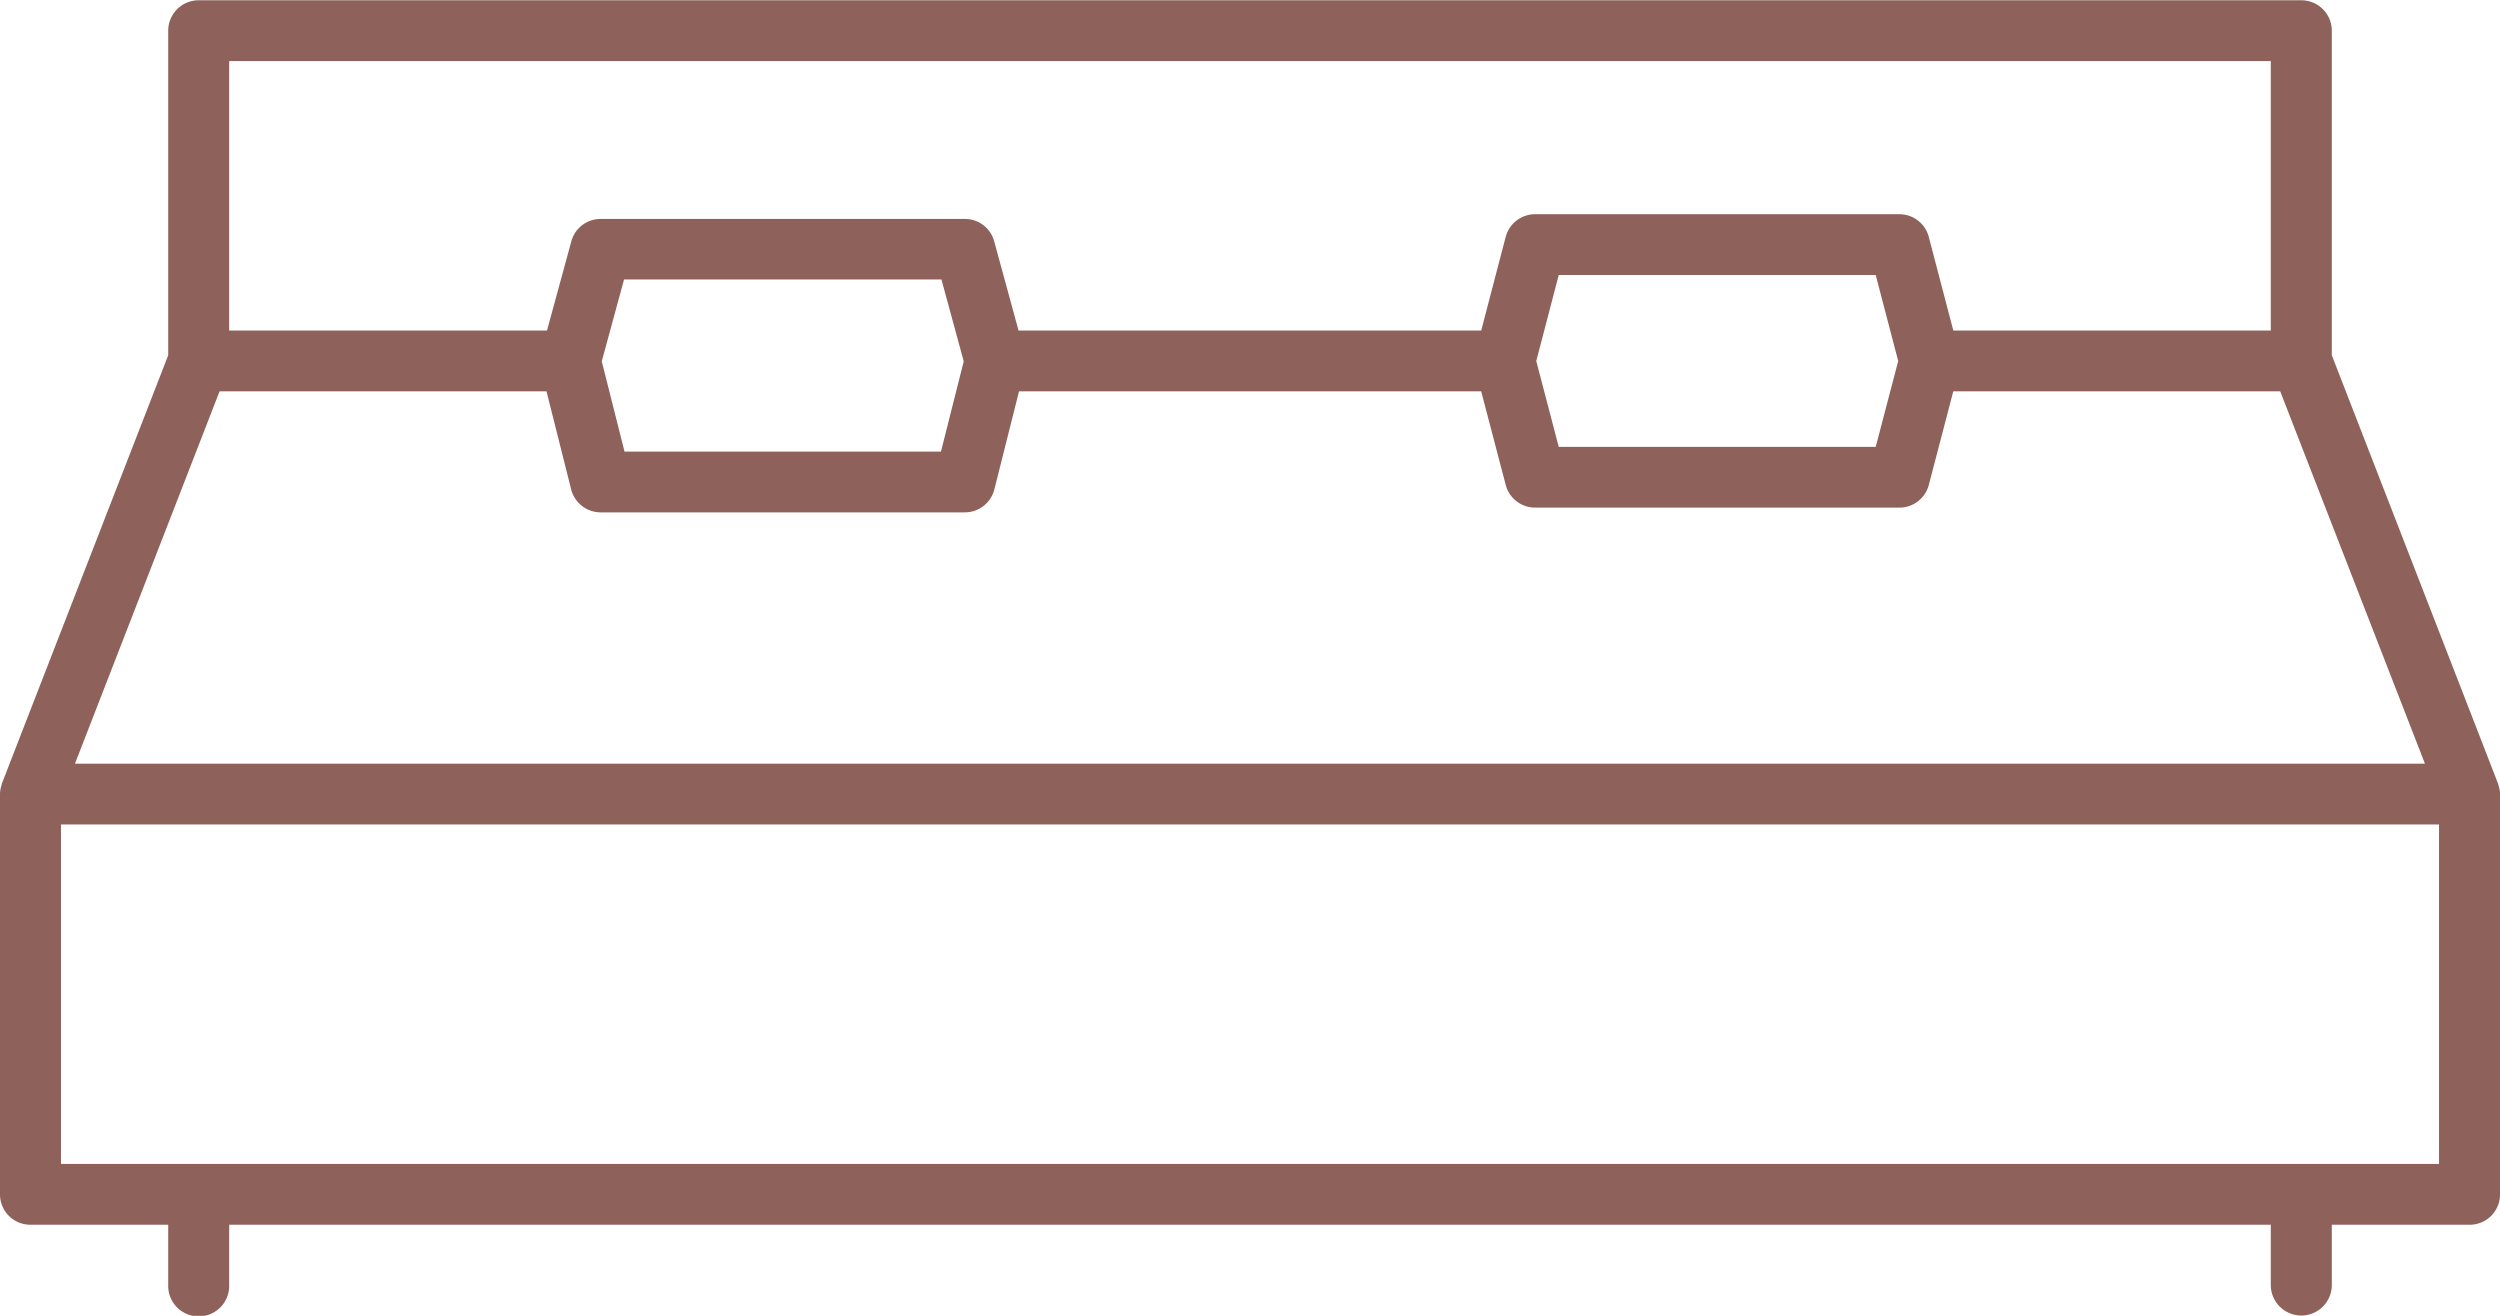 <svg xmlns="http://www.w3.org/2000/svg" width="95" height="50" viewBox="0 0 95 50">
<defs>
    <style>
      .cls-1 {
        fill: #8e625a;
        fill-rule: evenodd;
      }
    </style>
  </defs>
  <path class="cls-1" d="M725.449,9682.99a1.161,1.161,0,0,1-1.159-1.16v-2.29H646.709v2.29a1.159,1.159,0,1,1-2.317,0v-2.29h-5.233a1.152,1.152,0,0,1-1.159-1.15v-15.21a0.964,0.964,0,0,1,.038-0.27l0.035-.14,6.319-16.27v-12.34a1.158,1.158,0,0,1,1.158-1.15h79.9a1.159,1.159,0,0,1,1.159,1.15v12.34l6.318,16.28,0.035,0.13a0.982,0.982,0,0,1,.039.27v15.21a1.151,1.151,0,0,1-1.159,1.15h-5.233v2.29A1.161,1.161,0,0,1,725.449,9682.99Zm-85.132-5.76h90.366v-12.9H640.317v12.9Zm0.531-15.21h89.3l-5.5-14.15H712.225l-0.931,3.56a1.156,1.156,0,0,1-1.122.86H696.34a1.156,1.156,0,0,1-1.122-.86l-0.933-3.56H676.723l-0.938,3.73a1.158,1.158,0,0,1-1.125.87H660.829a1.159,1.159,0,0,1-1.124-.87l-0.938-3.73H646.344Zm20.019-15.29,0.865,3.43h12.025l0.865-3.43-0.847-3.11H661.714Zm35.511-.01,0.854,3.26h12.045l0.855-3.26-0.855-3.27H697.232Zm13.794-5.58a1.154,1.154,0,0,1,1.121.86l0.933,3.56H724.29v-10.24H646.709v10.24h12.077l0.925-3.39a1.148,1.148,0,0,1,1.118-.85H674.66a1.149,1.149,0,0,1,1.119.85l0.926,3.39h17.581l0.931-3.56a1.158,1.158,0,0,1,1.123-.86h13.832Z" transform="translate(-638 -9633)"/>
</svg>
